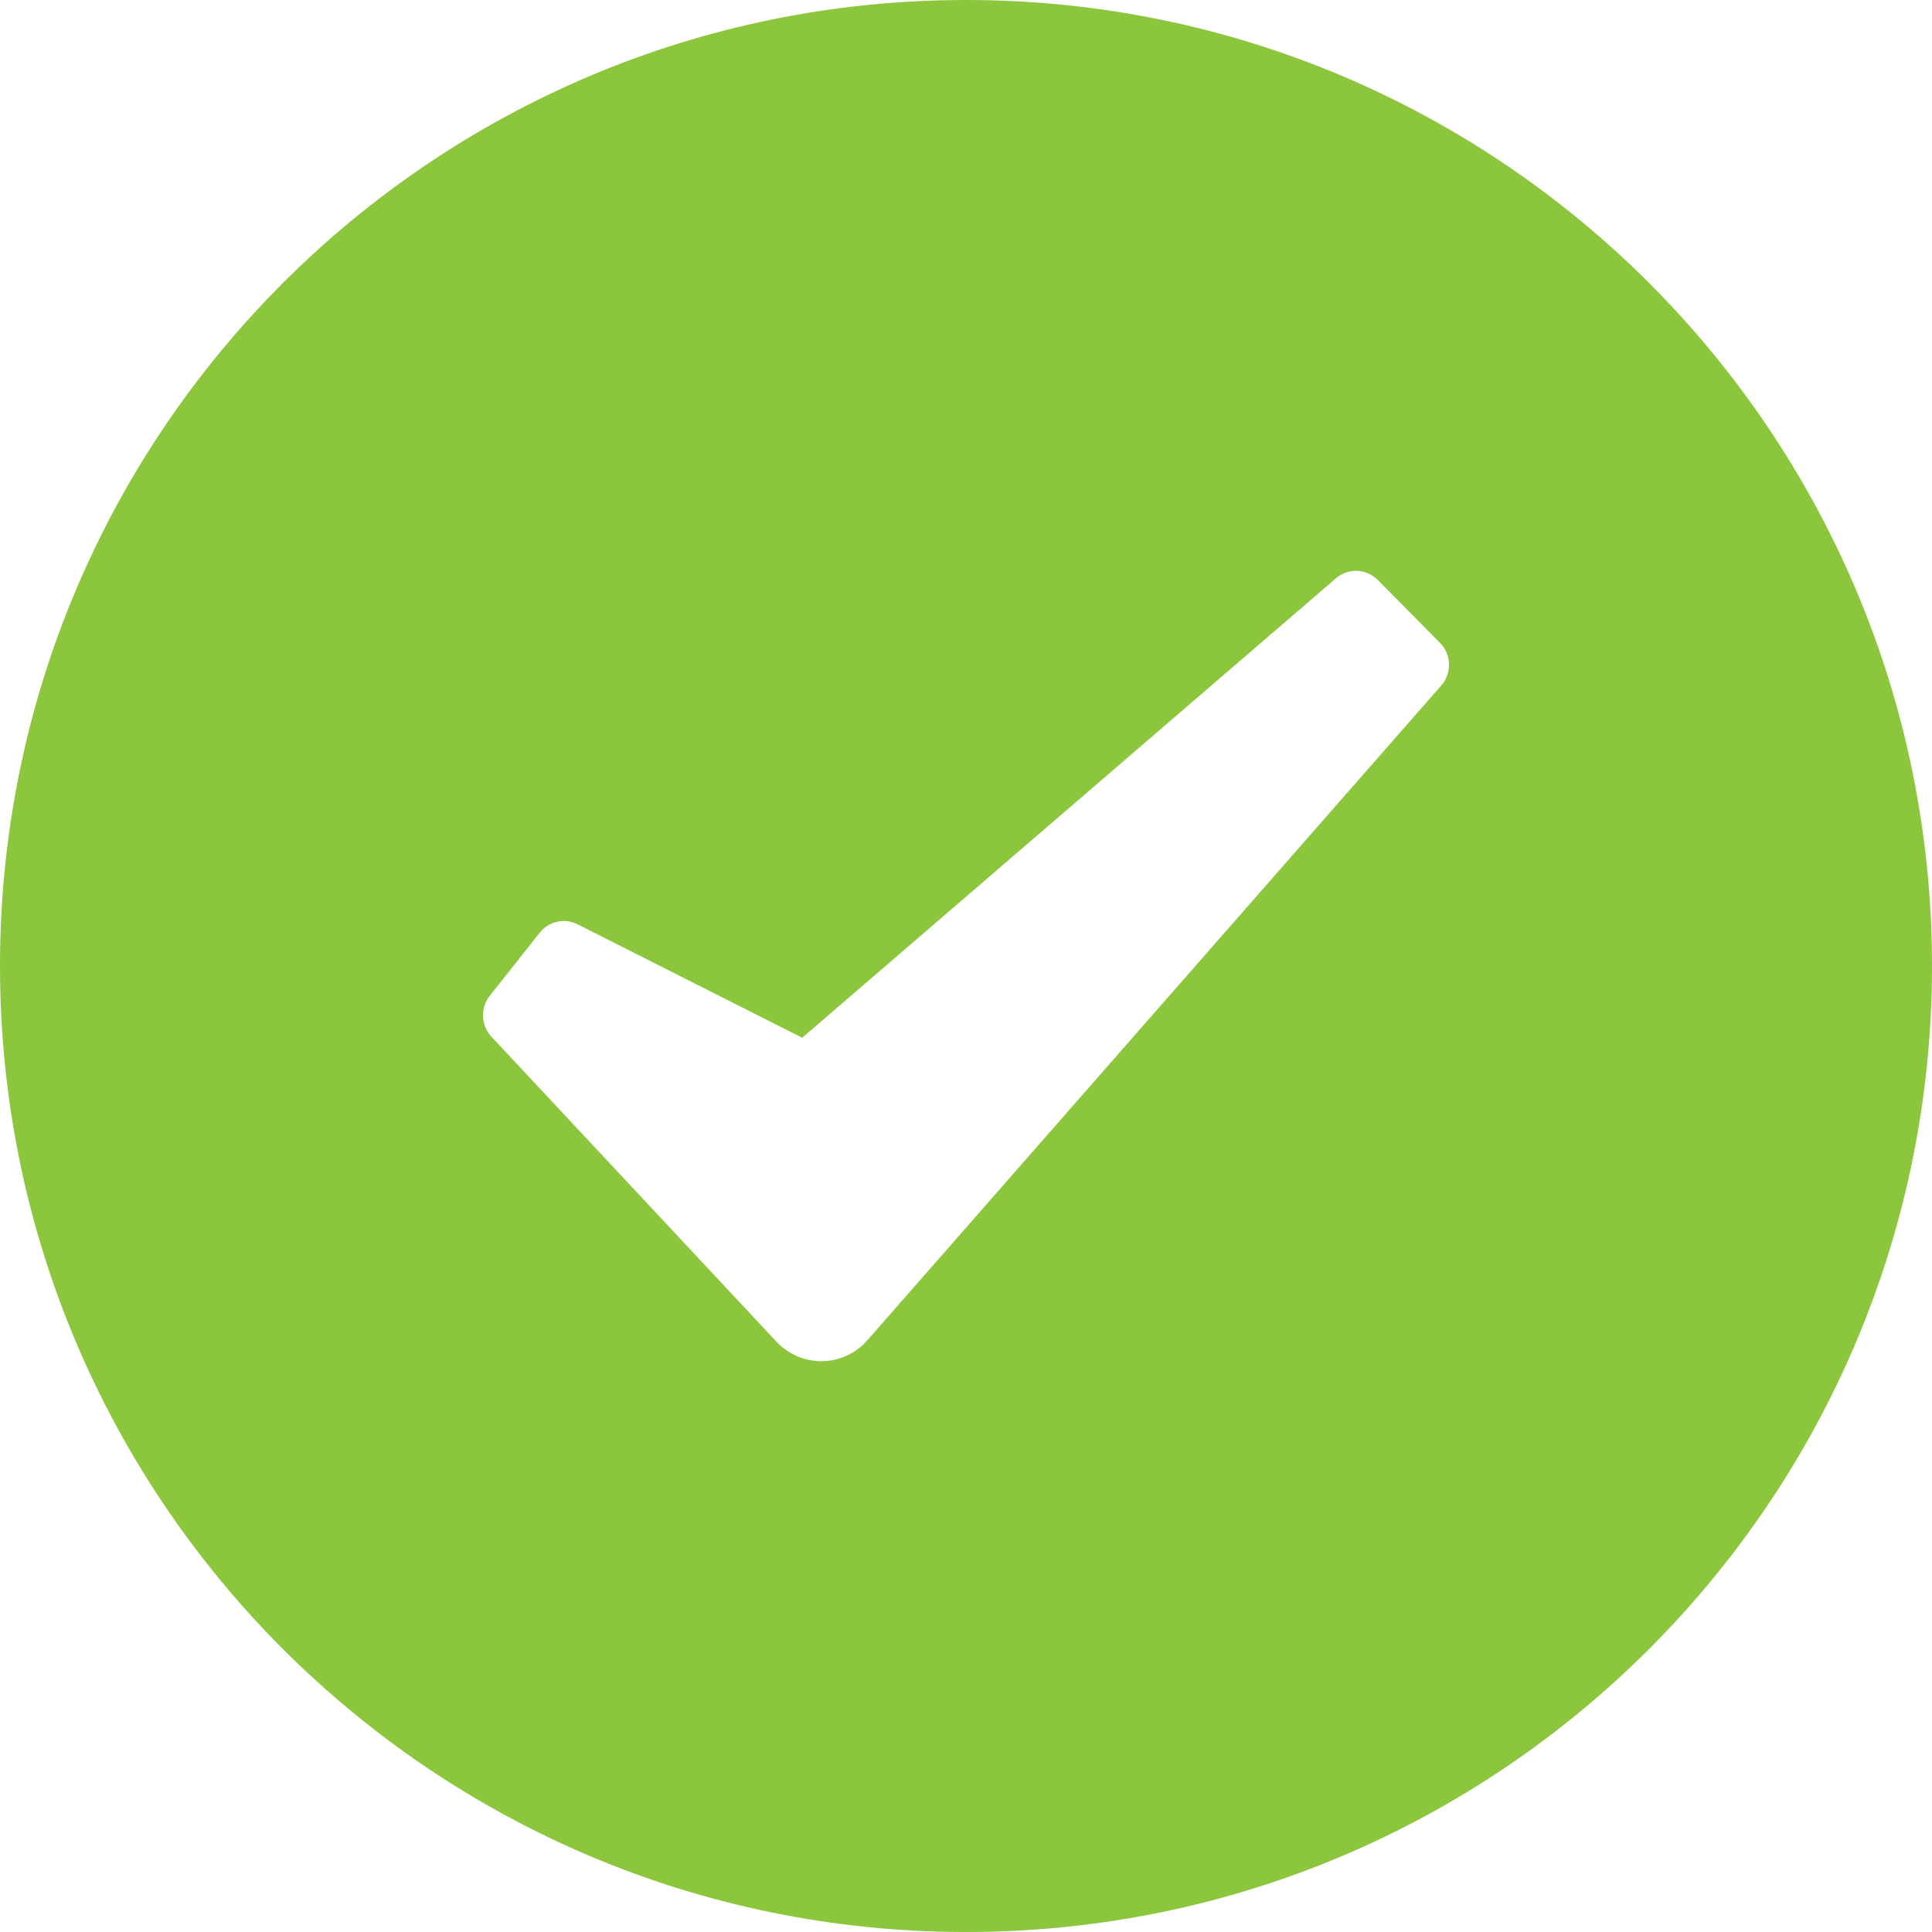 <svg width="44" height="44" viewBox="0 0 44 44" fill="none" xmlns="http://www.w3.org/2000/svg">
<path fill="#8bc63d" fill-rule="evenodd" clip-rule="evenodd" d="M22 44C34.15 44 44 34.15 44 22C44 9.85 34.15 0 22 0C9.85 0 0 9.85 0 22C0 34.15 9.85 44 22 44ZM19.756 30.521L32.823 15.612C32.942 15.477 33.005 15.301 33 15.12C32.994 14.939 32.921 14.767 32.794 14.639L31.378 13.208C31.253 13.082 31.086 13.008 30.909 13.001C30.733 12.993 30.56 13.054 30.425 13.17L18.269 23.634L13.155 21.051C13.011 20.978 12.847 20.957 12.69 20.992C12.532 21.027 12.392 21.115 12.291 21.242L11.154 22.679C11.048 22.812 10.994 22.98 11.001 23.152C11.008 23.323 11.075 23.486 11.192 23.61L17.682 30.555C17.816 30.698 17.978 30.812 18.158 30.888C18.338 30.965 18.531 31.003 18.727 31C18.922 30.997 19.114 30.953 19.291 30.87C19.468 30.788 19.627 30.669 19.756 30.521Z" />
</svg>
